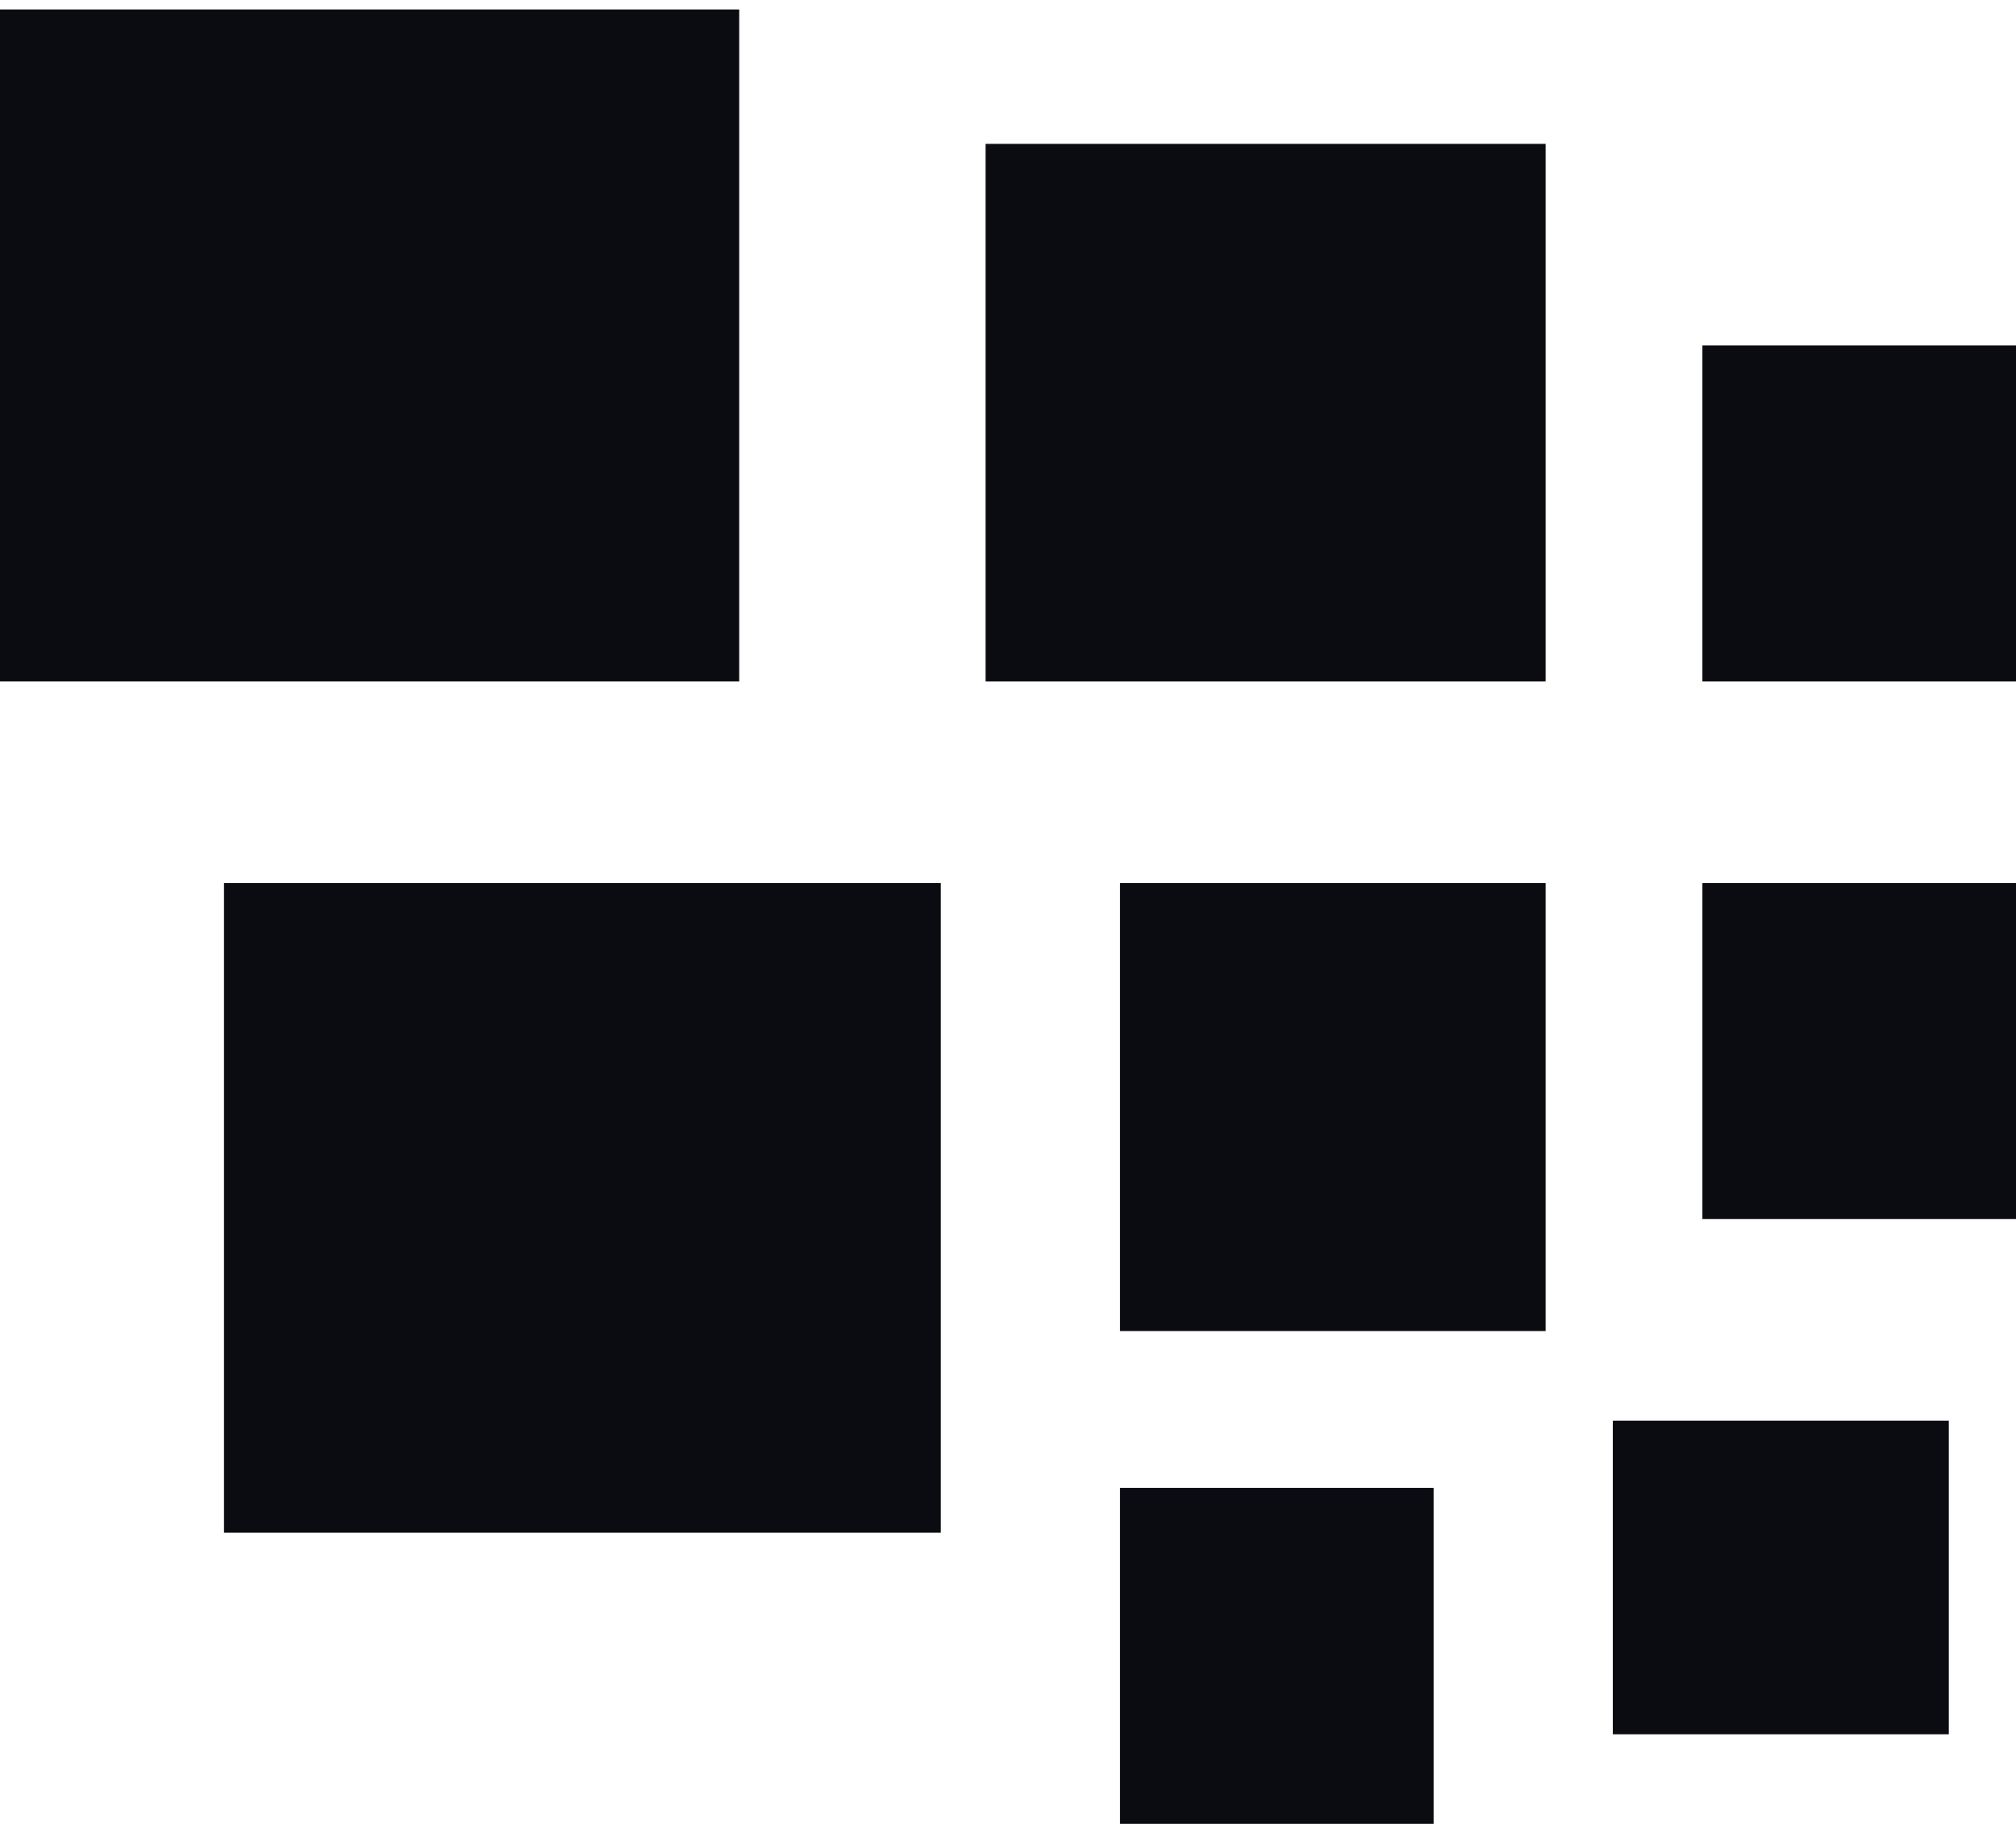 <svg width="90" height="82" viewBox="0 0 90 82" fill="none" xmlns="http://www.w3.org/2000/svg">
<path d="M0 0.422H33V30.422H0V0.422Z" fill="#0B0C12"/>
<rect x="10" y="39.422" width="32" height="29" fill="#0B0C12"/>
<rect x="44" y="6.422" width="25" height="24" fill="#0B0C12"/>
<rect x="50" y="39.422" width="19" height="20" fill="#0B0C12"/>
<rect x="50" y="66.422" width="14" height="15" fill="#0B0C12"/>
<rect x="72" y="63.422" width="15" height="14" fill="#0B0C12"/>
<rect x="76" y="15.422" width="14" height="15" fill="#0B0C12"/>
<rect x="76" y="39.422" width="14" height="15" fill="#0B0C12"/>
</svg>

